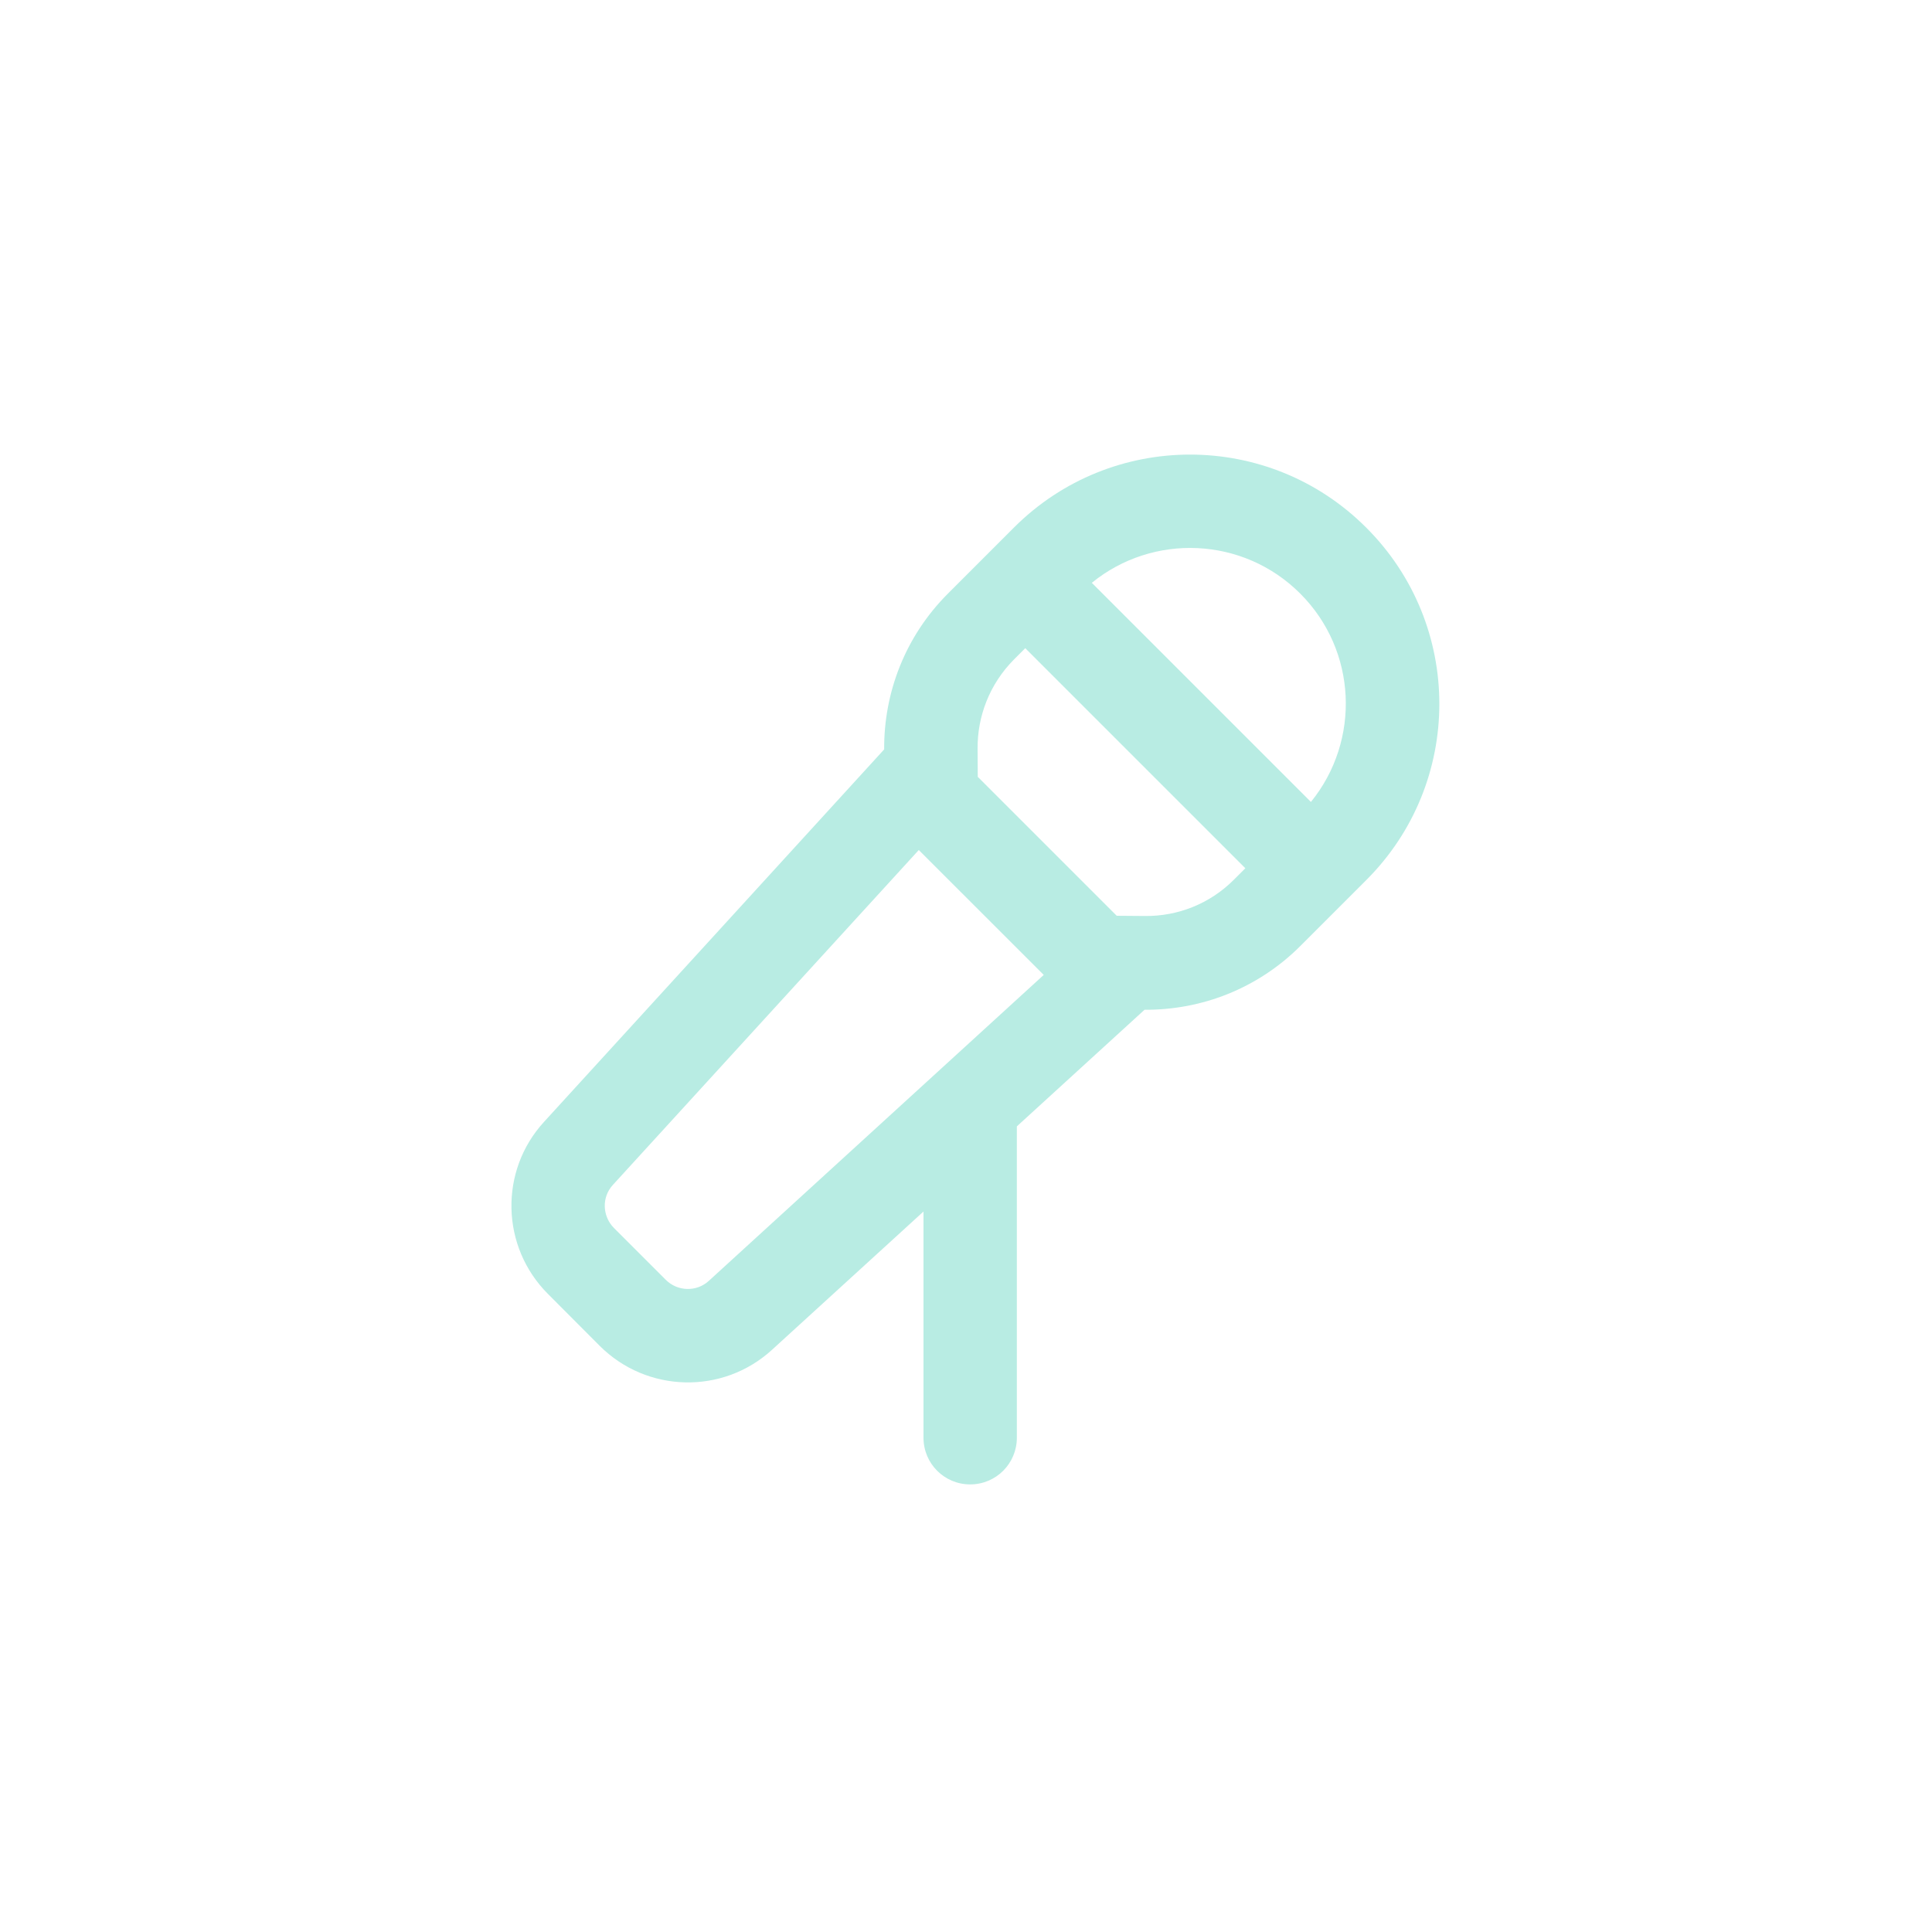 <svg width="34" height="34" viewBox="0 0 34 34" fill="none" xmlns="http://www.w3.org/2000/svg">
<path d="M16.169 14.959L18.368 17.157L12.474 22.541C12.259 22.739 11.923 22.729 11.717 22.523L10.803 21.609C10.598 21.4 10.587 21.068 10.786 20.852L16.169 14.959ZM19.656 16.12L17.207 13.671L17.204 13.175C17.2 12.606 17.413 12.041 17.844 11.606L18.043 11.407L21.916 15.28L21.717 15.479C21.286 15.911 20.721 16.126 20.149 16.12L19.652 16.116L19.656 16.12ZM19.214 10.257C20.289 9.38 21.878 9.442 22.881 10.445C23.885 11.448 23.947 13.034 23.07 14.113L19.214 10.257ZM24.042 9.284C22.33 7.572 19.556 7.572 17.844 9.284L16.683 10.445C15.926 11.202 15.553 12.195 15.56 13.188L9.574 19.743C8.783 20.606 8.814 21.941 9.642 22.77L10.553 23.684C11.382 24.513 12.717 24.547 13.584 23.756L16.252 21.321V25.301C16.252 25.756 16.618 26.123 17.073 26.123C17.529 26.123 17.895 25.756 17.895 25.301V19.822L20.142 17.77C21.135 17.777 22.128 17.404 22.885 16.647L24.046 15.486C25.758 13.774 25.758 11 24.046 9.288L24.042 9.284Z" fill="#B8ECE3"/>
</svg>
